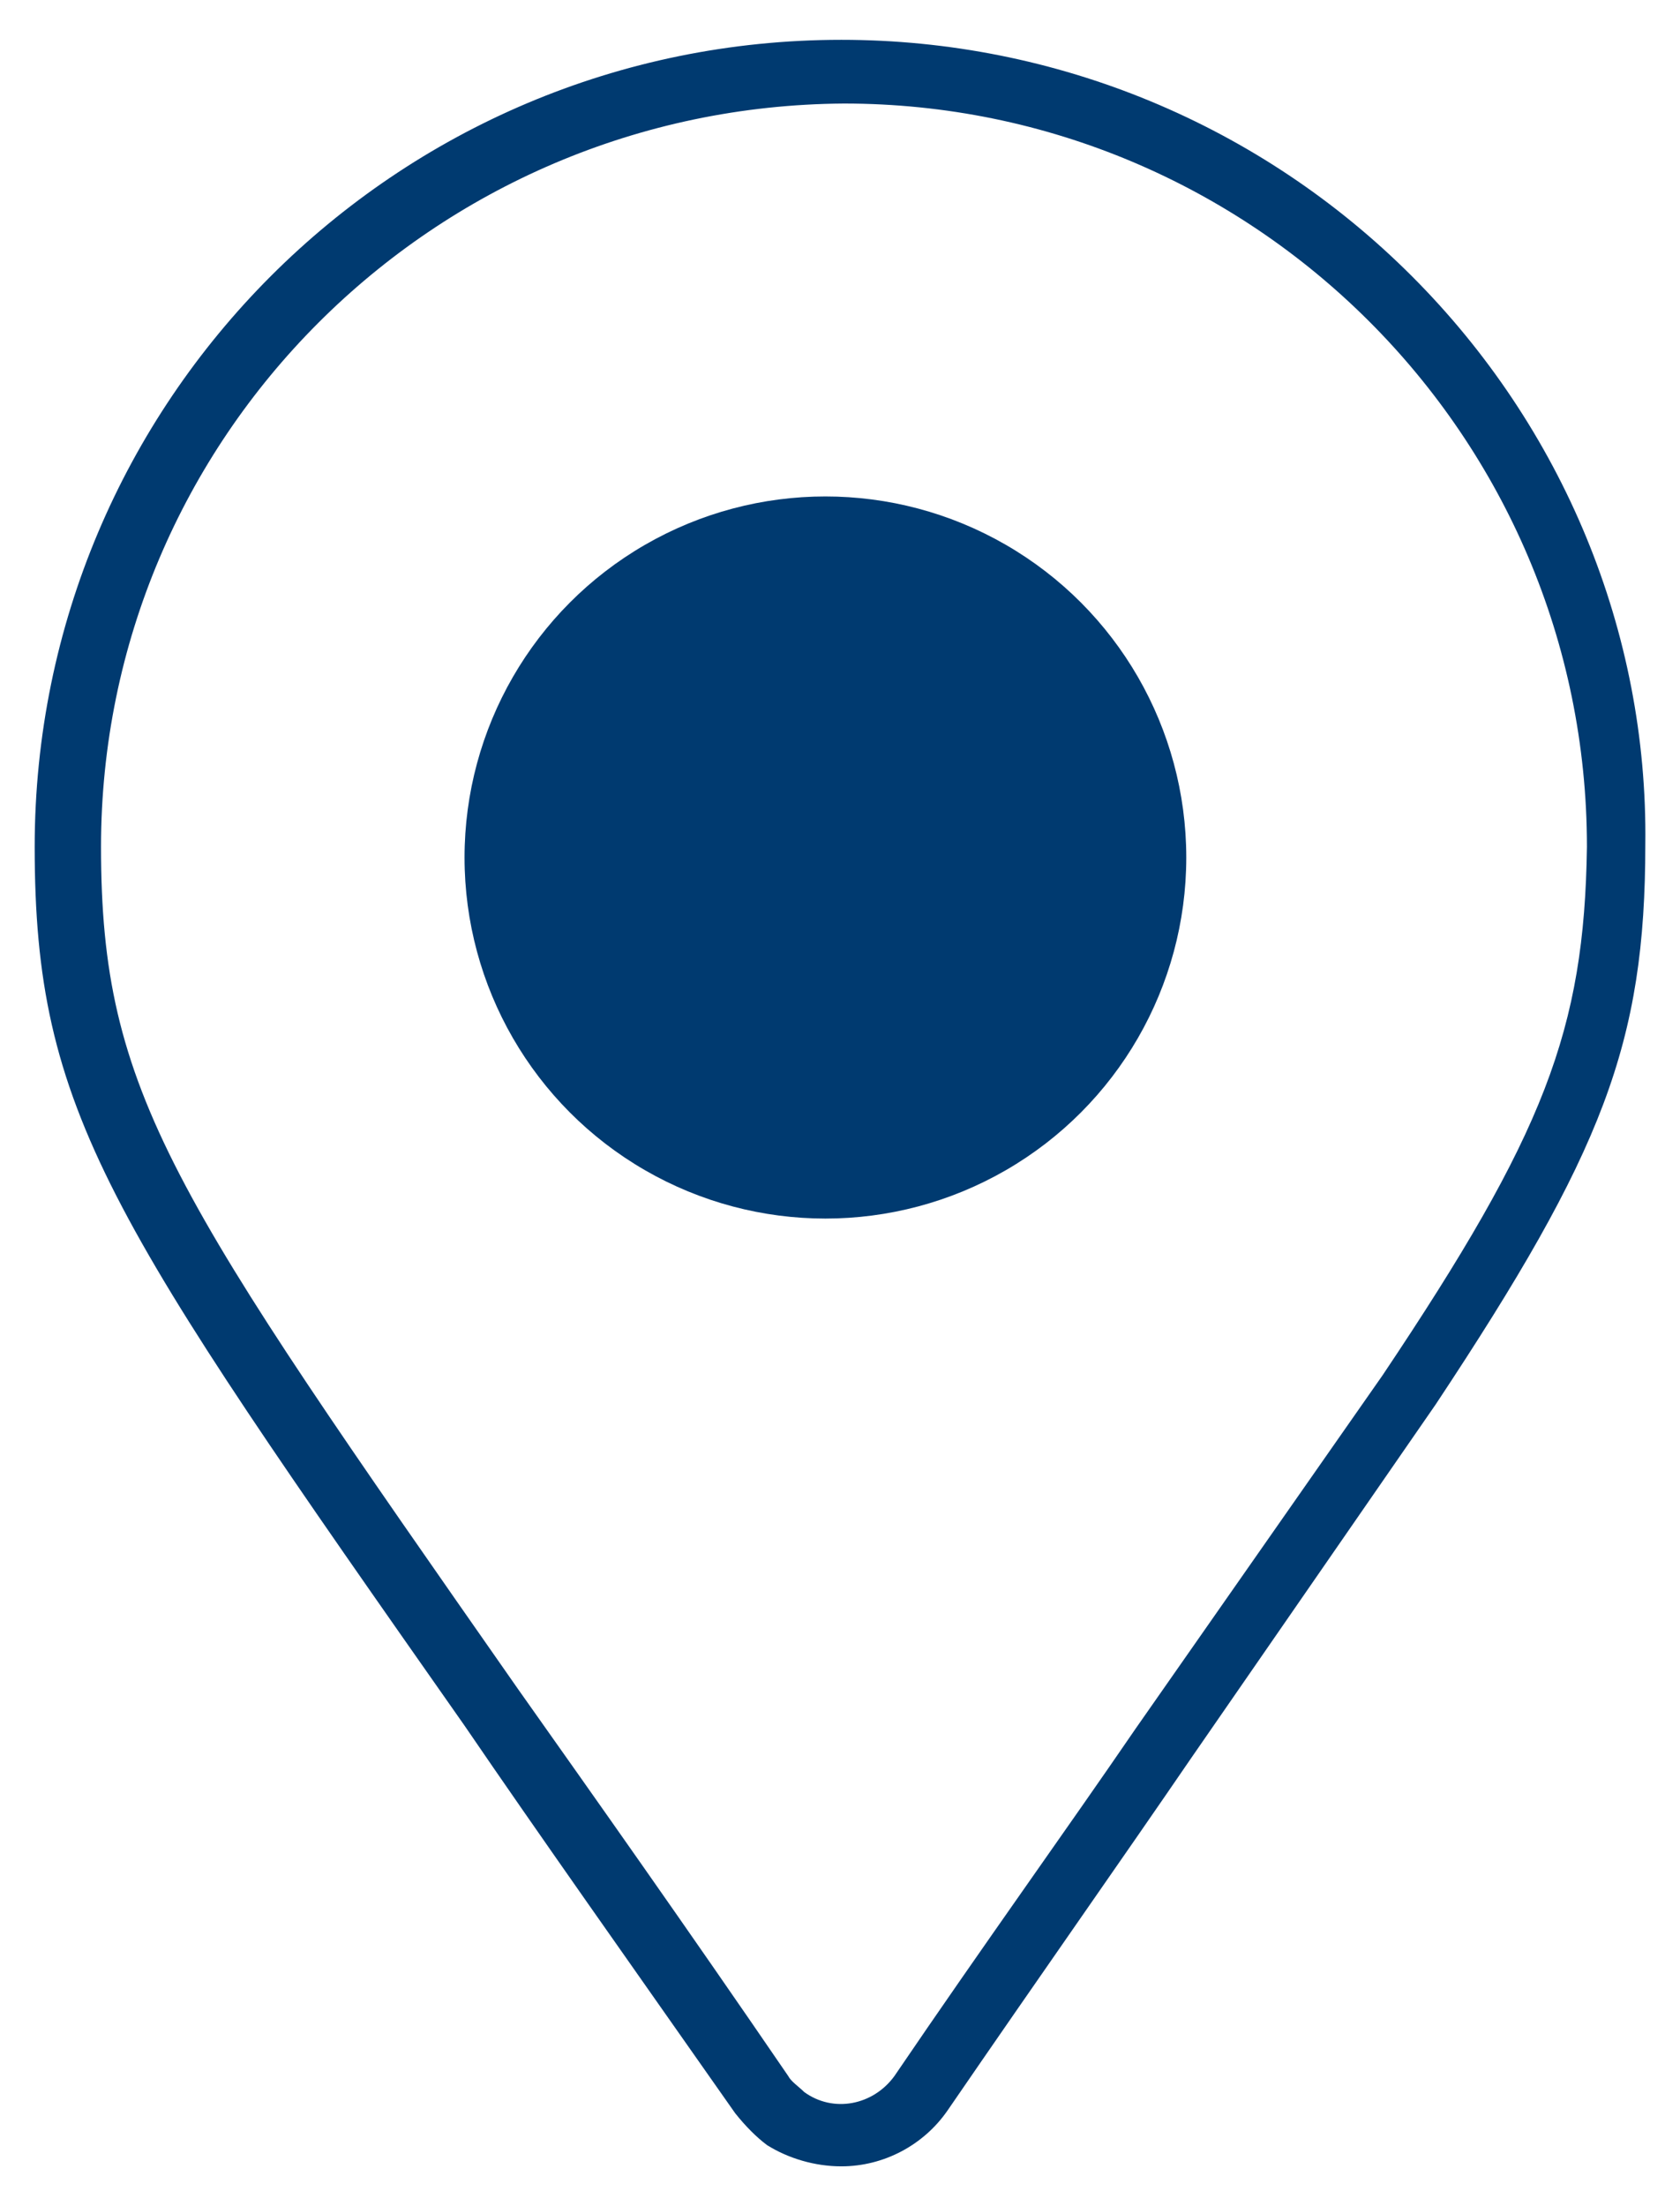 <?xml version="1.0" encoding="utf-8"?>
<!-- Generator: Adobe Illustrator 25.2.2, SVG Export Plug-In . SVG Version: 6.00 Build 0)  -->
<svg width="64px" height="84px" version="1.1" id="Calque_1" xmlns="http://www.w3.org/2000/svg" xmlns:xlink="http://www.w3.org/1999/xlink" x="0px" y="0px"
	 viewBox="0 0 62.9 83.1" style="enable-background:new 0 0 62.9 83.1;" xml:space="preserve">
<style type="text/css">
	.st0{fill:#003A70;}
</style>
<g>
	<g>
		<path class="st0" d="M53,10.4c-5.7-5.7-13.4-8.9-21.5-8.9C14.7,1.5,1.1,15.1,1.1,31.9c0,10,2.8,14,16.2,33.1
			c2.8,4.1,6.2,8.9,10.2,14.6c0.4,0.5,0.8,0.9,1.2,1.2c0.8,0.5,1.8,0.8,2.8,0.8c1.6,0,3.1-0.8,4-2.1c3.5-5.1,6.6-9.5,9.2-13.3
			l9.2-13.3c6.3-9.5,7.9-13.6,7.9-21.1C61.9,23.8,58.7,16.1,53,10.4z M51.9,51.8l-9.3,13.3c-2.6,3.8-5.7,8.1-9.1,13.1
			c-0.8,1.1-2.3,1.4-3.4,0.6c-0.2-0.2-0.5-0.4-0.6-0.6c-3.9-5.7-7.3-10.5-10.2-14.6C6.3,45,3.6,41.2,3.6,31.9
			c0-15.4,12.5-27.9,28-28c15.4,0,28,12.5,28,28C59.5,38.8,58,42.7,51.9,51.8z"/>
	</g>
	<circle class="st0" cx="30.9" cy="32.3" r="13.6"/>
</g>
</svg>
